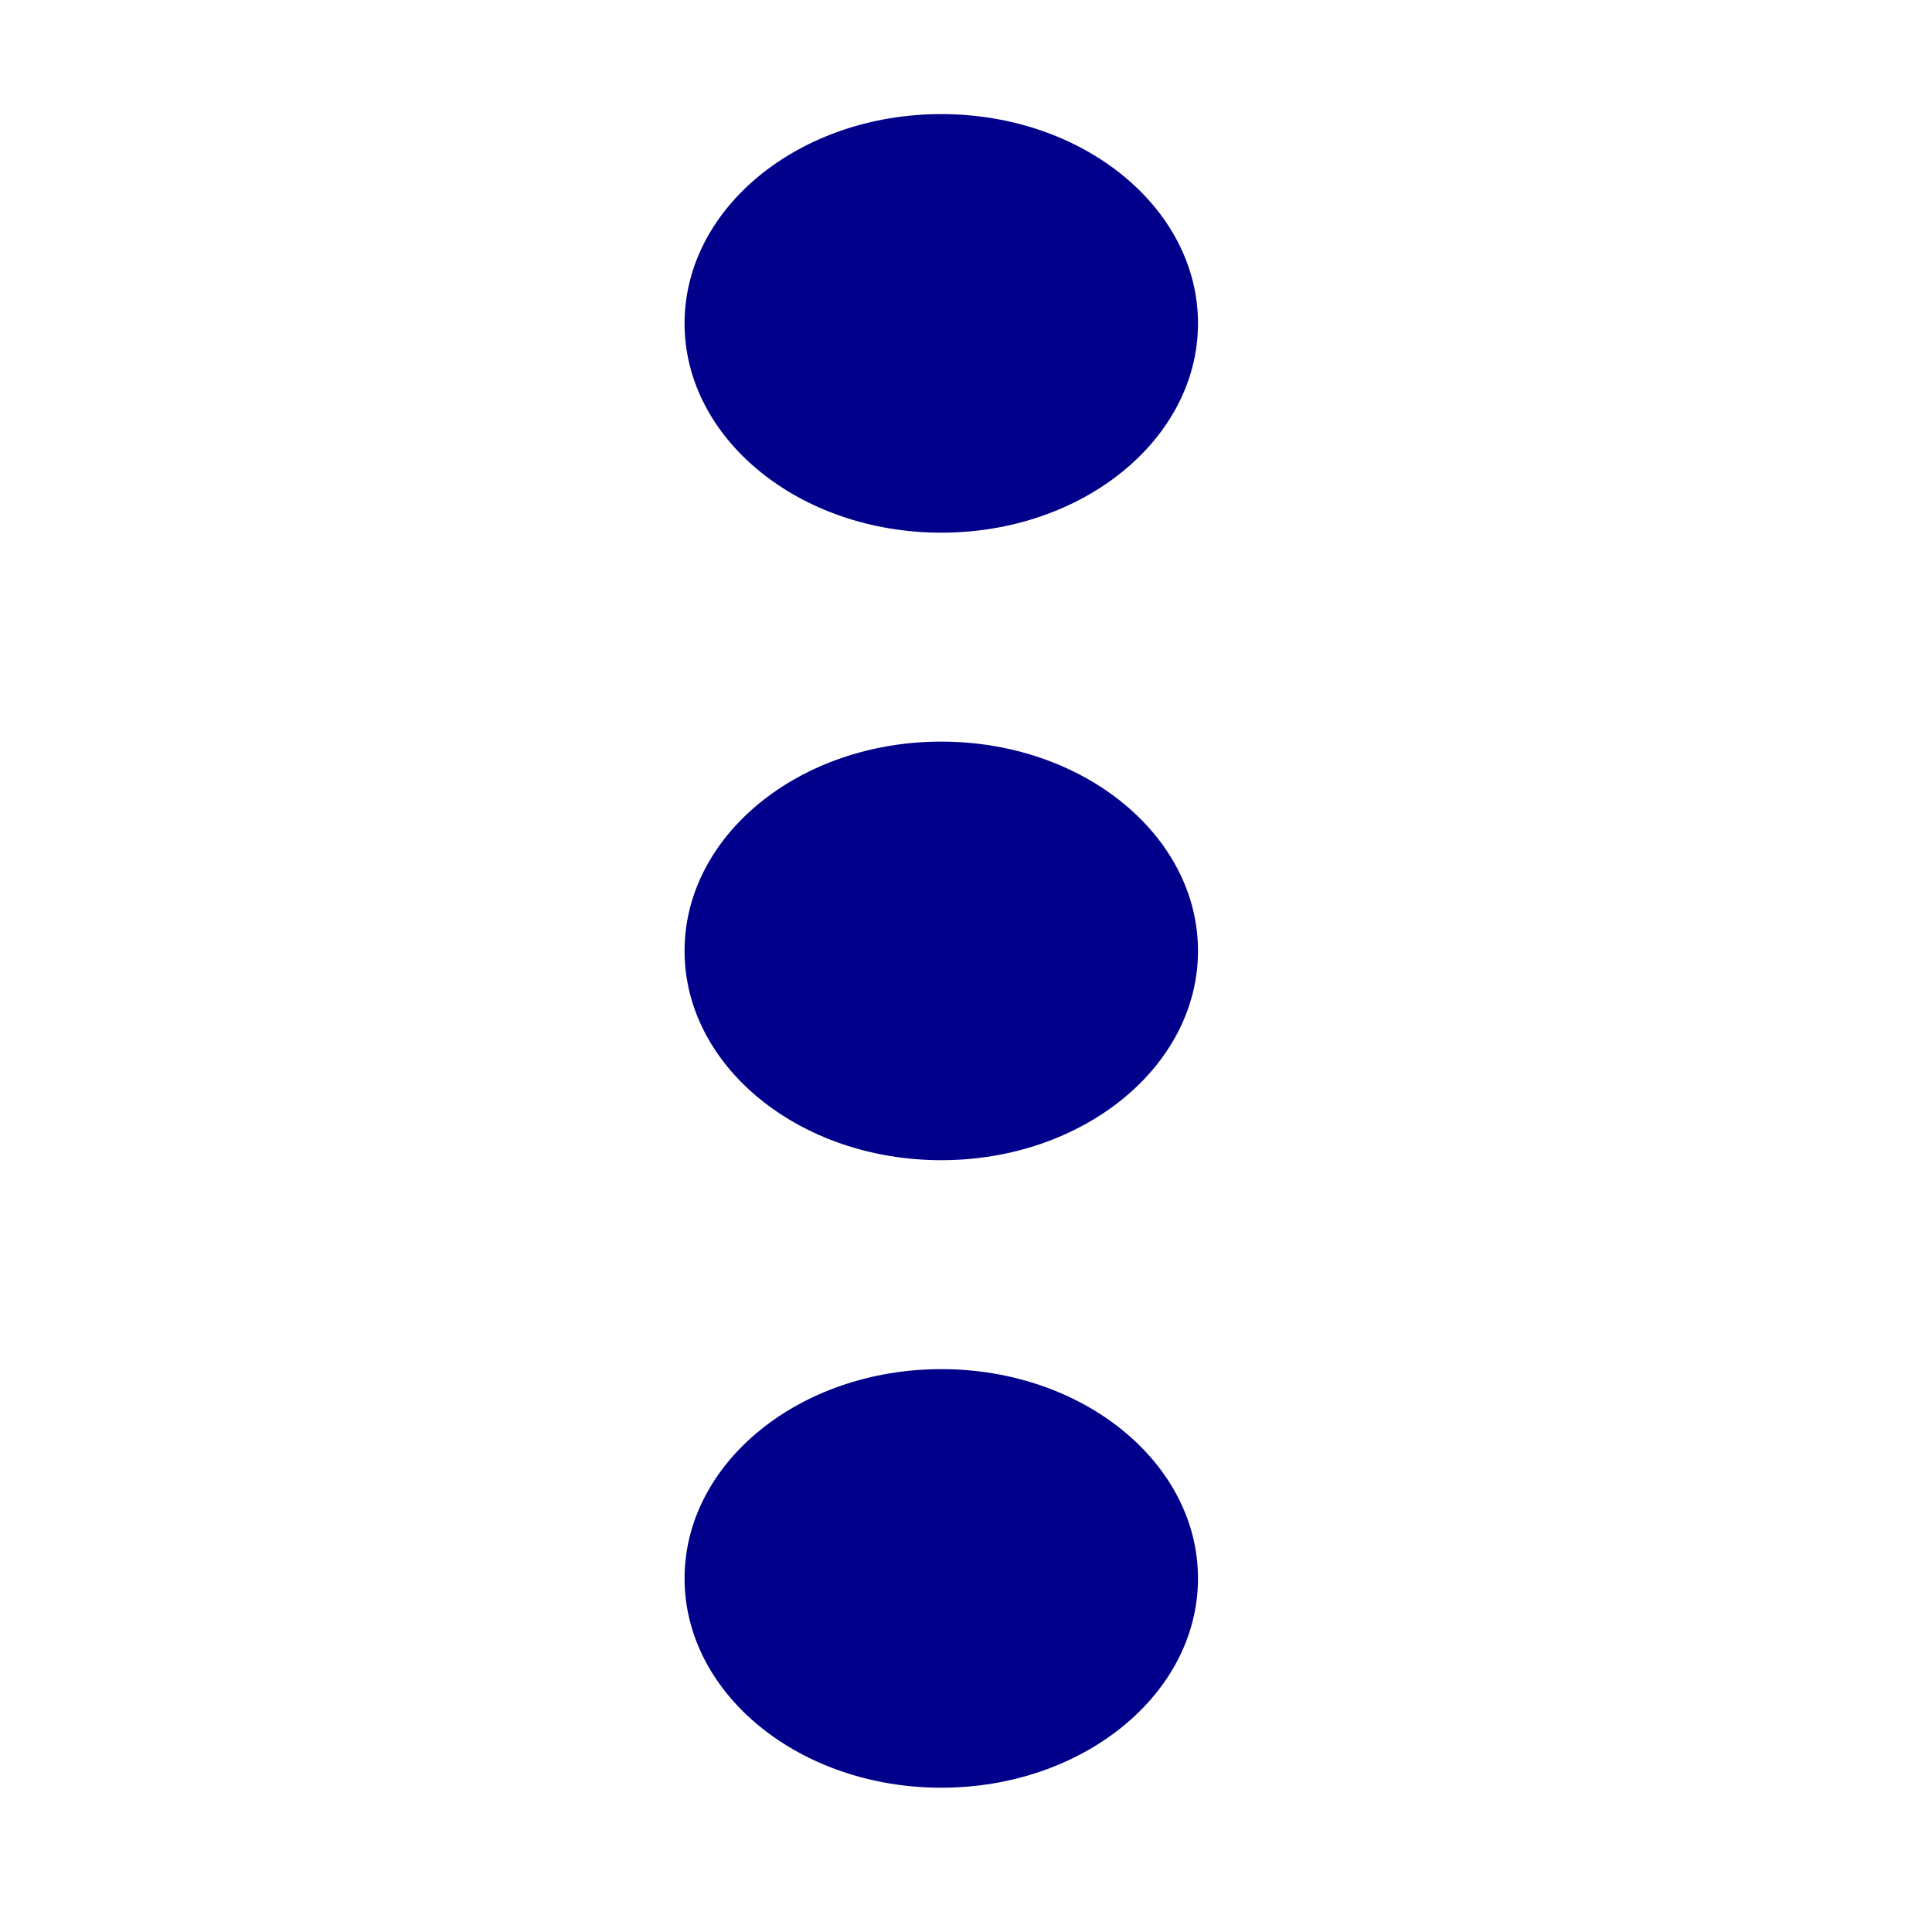 <?xml version="1.0" encoding="UTF-8" standalone="no"?>
<svg
   height="480pt"
   viewBox="0 0 480 480"
   width="480pt"
   version="1.1"
   id="svg52"
   xmlns="http://www.w3.org/2000/svg"
   xmlns:svg="http://www.w3.org/2000/svg">
  <defs
     id="defs56" />
  <ellipse
     style="fill:darkblue;stroke-width:0.78"
     id="path508"
     cx="233.858"
     cy="80.344"
     rx="63.78"
     ry="51.997" />
  <ellipse
     style="fill:darkblue;stroke-width:0.78"
     id="path508-8"
     cx="233.858"
     cy="236.249"
     rx="63.78"
     ry="51.997" />
  <ellipse
     style="fill:darkblue;stroke-width:0.78"
     id="path508-0"
     cx="233.858"
     cy="392.155"
     rx="63.78"
     ry="51.997" />
</svg>
